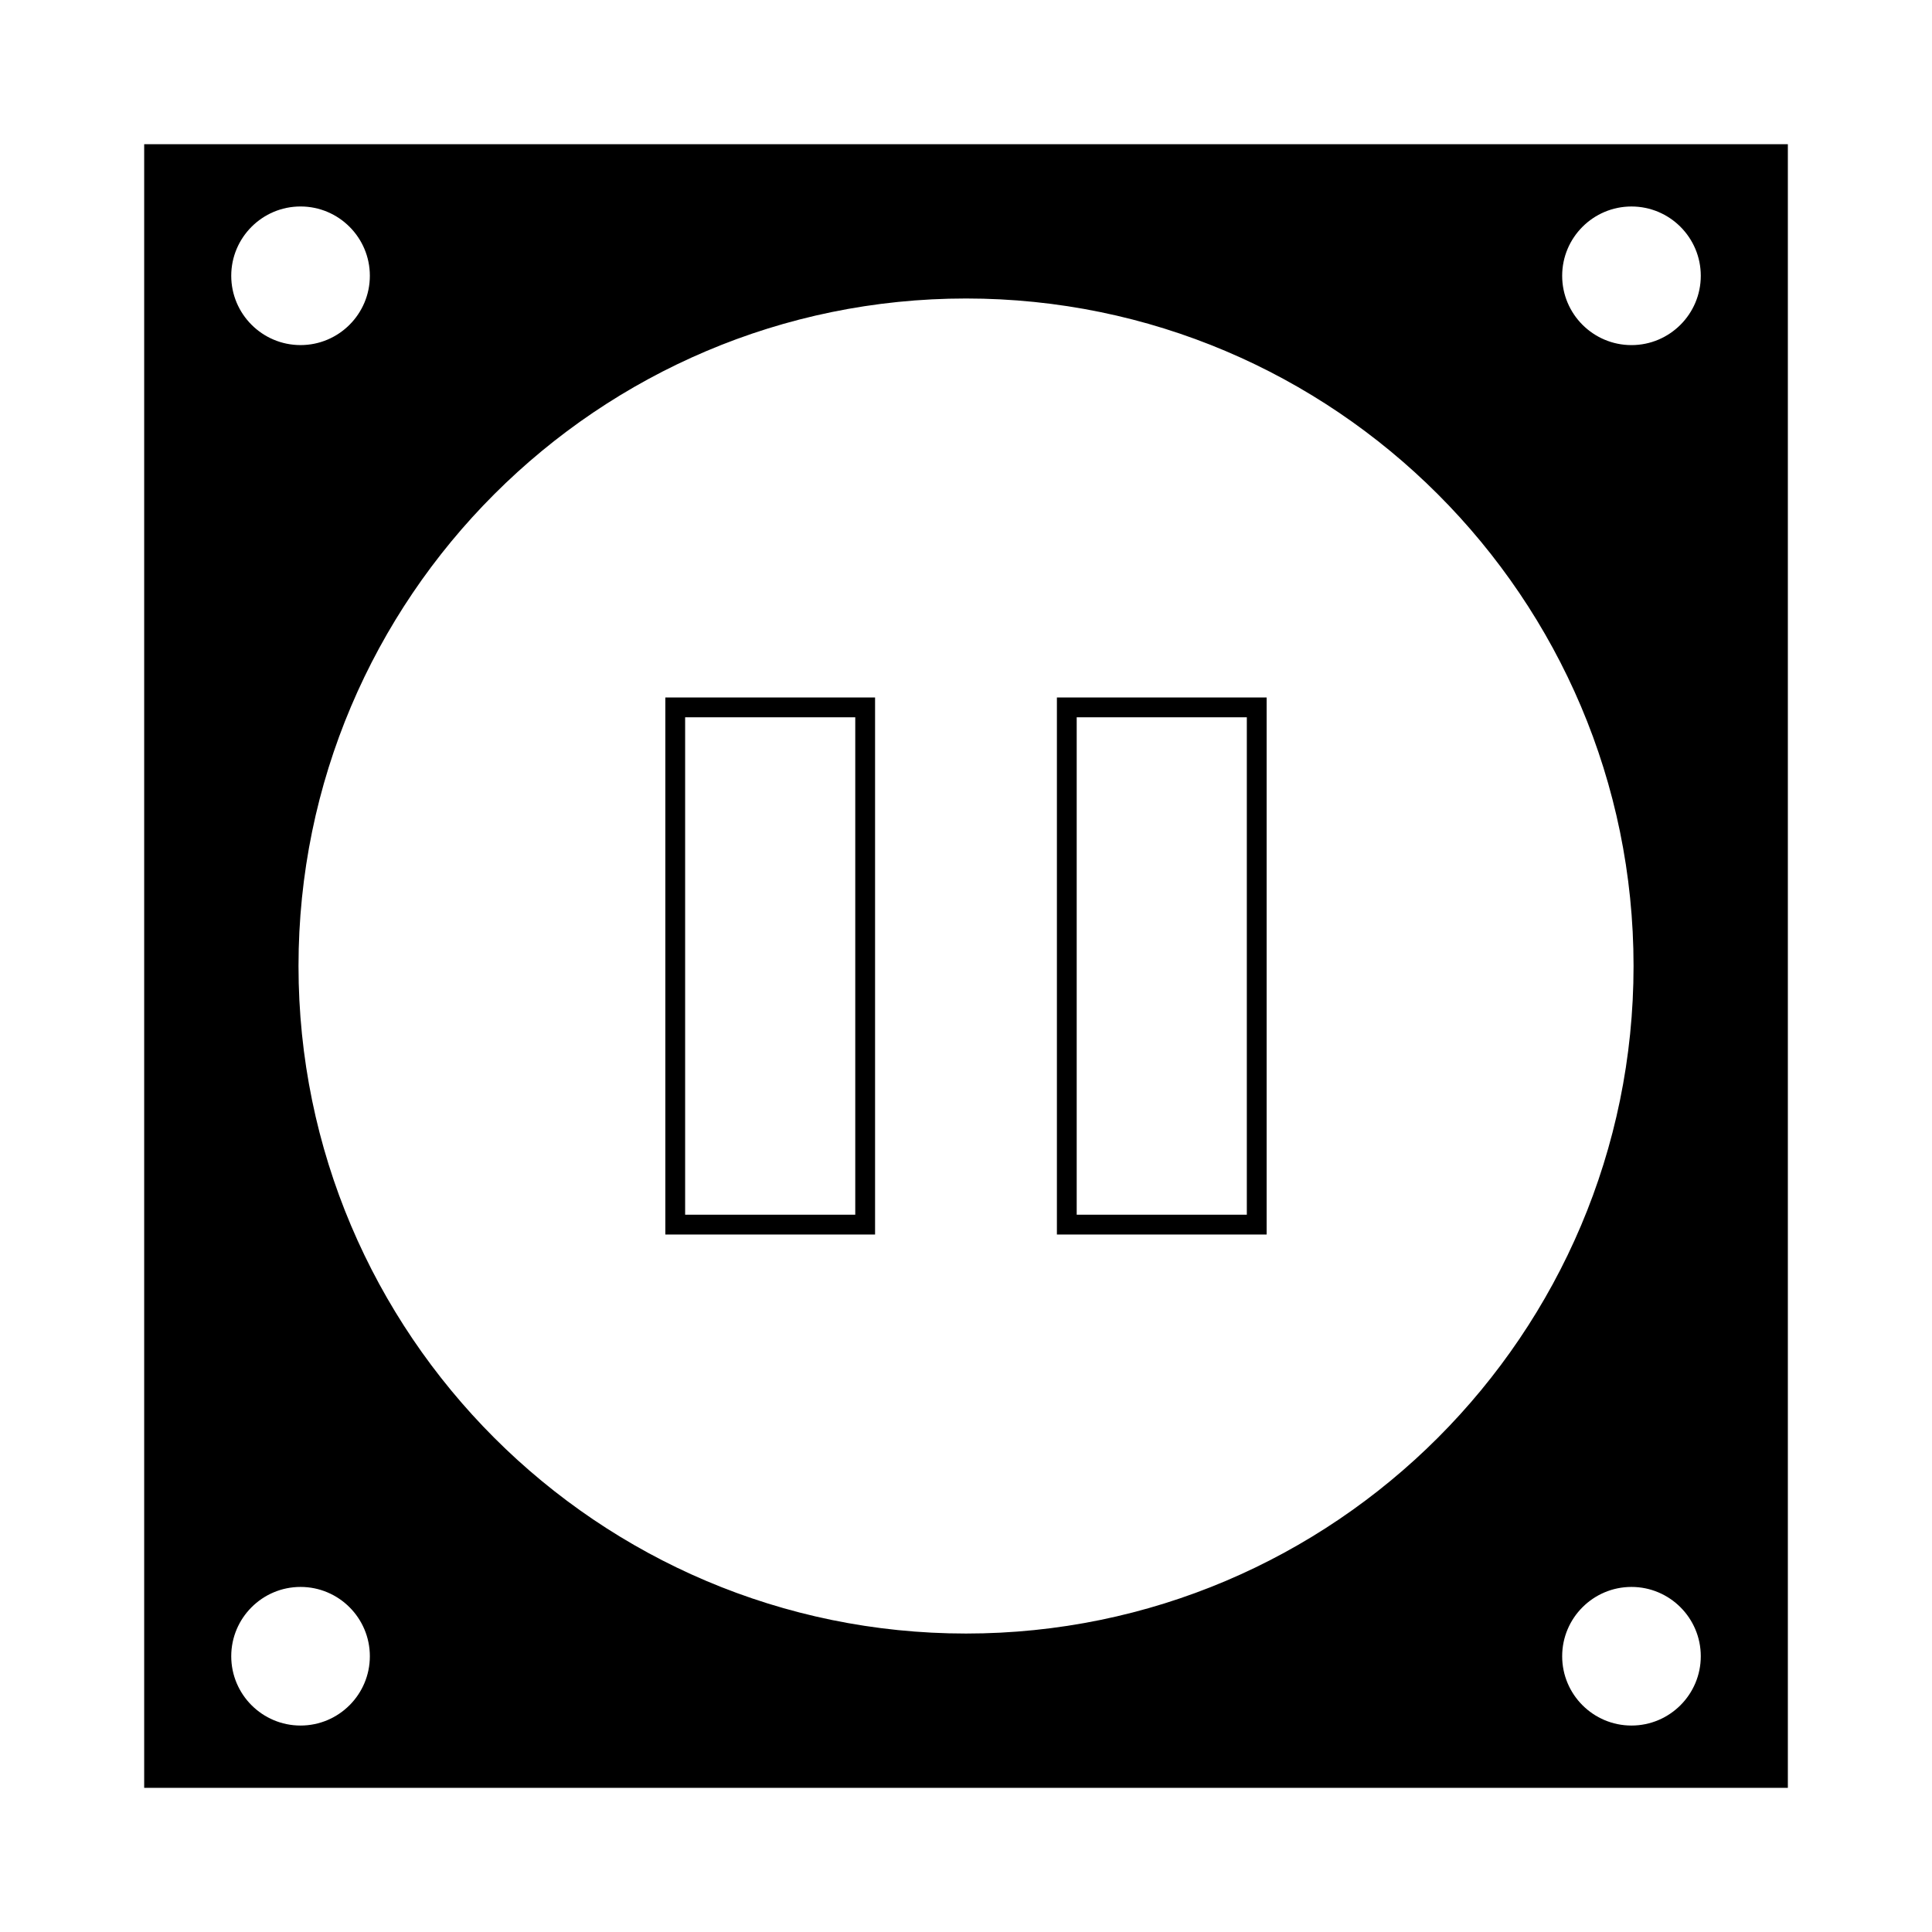 <?xml version="1.0" encoding="UTF-8"?>
<!-- Uploaded to: SVG Repo, www.svgrepo.com, Generator: SVG Repo Mixer Tools -->
<svg fill="#000000" width="800px" height="800px" version="1.1" viewBox="144 144 512 512" xmlns="http://www.w3.org/2000/svg">
 <g>
  <path d="m424.09 471.16h55.582v-142.32h-55.582zm5.246-137.07h45.086v131.82h-45.086z"/>
  <path d="m320.32 471.16h55.582v-142.32h-55.582zm5.246-137.07h45.086v131.82h-45.086z"/>
  <path d="m182.21 182.21v435.59h435.59v-435.59zm41.438 16.508c10.129 0 18.367 8.238 18.367 18.367 0 10.129-8.238 18.367-18.367 18.367-10.129 0-18.367-8.238-18.367-18.367 0-10.125 8.238-18.367 18.367-18.367zm0 402.57c-10.129 0-18.367-8.234-18.367-18.367 0-10.129 8.238-18.367 18.367-18.367 10.129 0 18.367 8.238 18.367 18.367 0 10.129-8.238 18.367-18.367 18.367zm176.36-24.383c-97.539 0-176.9-79.355-176.9-176.9 0-97.539 79.359-176.9 176.9-176.9 97.543 0 176.9 79.359 176.9 176.9 0 97.543-79.355 176.9-176.9 176.9zm176.35 24.383c-10.129 0-18.367-8.234-18.367-18.367 0-10.129 8.238-18.367 18.367-18.367 10.129 0 18.367 8.238 18.367 18.367 0.004 10.129-8.238 18.367-18.367 18.367zm0-365.83c-10.129 0-18.367-8.238-18.367-18.367 0-10.129 8.238-18.367 18.367-18.367 10.133 0 18.367 8.238 18.367 18.367 0.004 10.125-8.238 18.367-18.367 18.367z"/>
 </g>
</svg>